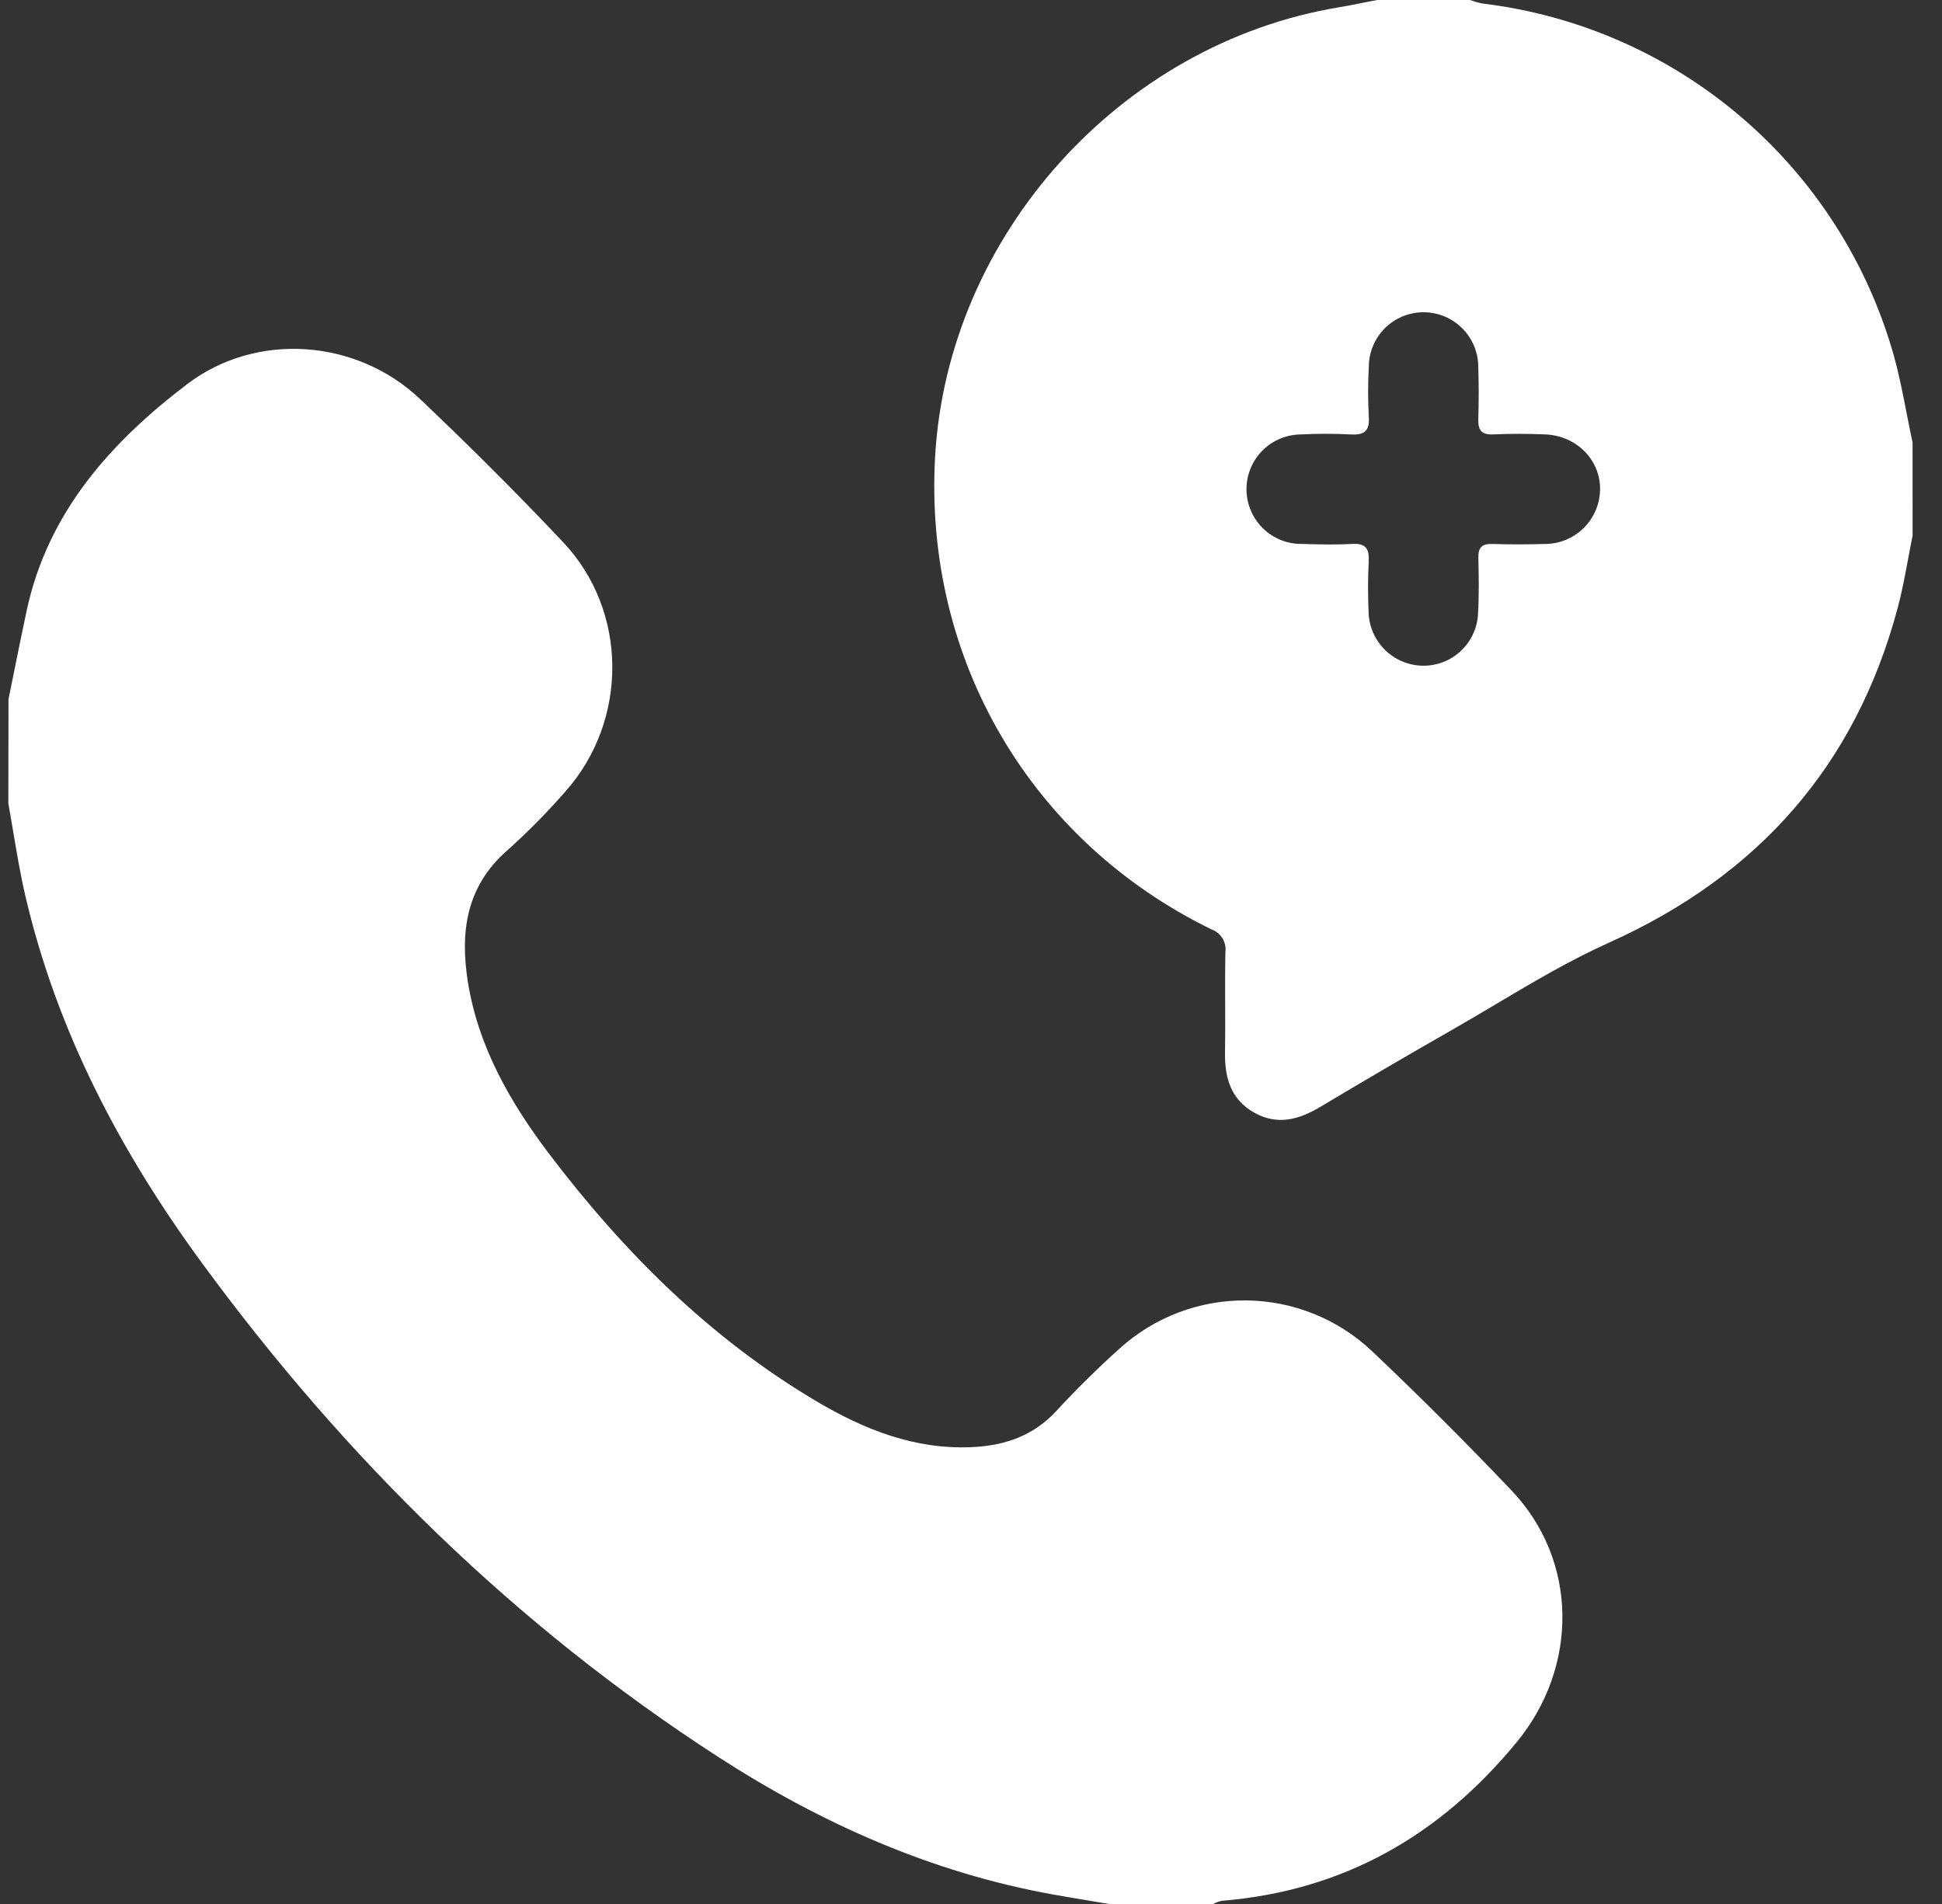 <svg width="51" height="50" viewBox="0 0 51 50" fill="none" xmlns="http://www.w3.org/2000/svg">
<rect x="0" y="0" width="51" height="50" fill="#333333" stroke="none"/>
<path fill-rule="evenodd" clip-rule="evenodd" d="M50.106 14.698C50.145 14.486 50.185 14.275 50.228 14.064L50.227 11.622C50.175 11.38 50.128 11.137 50.08 10.894C49.979 10.375 49.878 9.856 49.737 9.347C49.052 6.909 47.66 4.729 45.736 3.082C43.812 1.434 41.443 0.394 38.929 0.092C38.819 0.07 38.711 0.039 38.606 0H36.164C36.03 0.025 35.895 0.052 35.761 0.079C35.563 0.119 35.365 0.159 35.166 0.191C29.417 1.143 24.883 6.189 24.557 12.001C24.259 17.299 27.056 22.086 31.82 24.409C31.939 24.452 32.04 24.535 32.106 24.644C32.171 24.753 32.198 24.881 32.181 25.007C32.172 25.461 32.173 25.915 32.175 26.369C32.177 26.794 32.178 27.218 32.171 27.642C32.161 28.306 32.325 28.873 32.936 29.218C33.547 29.563 34.114 29.402 34.681 29.063C35.824 28.38 36.974 27.707 38.132 27.046C38.514 26.828 38.892 26.603 39.272 26.378C40.248 25.798 41.225 25.217 42.257 24.754C46.172 22.993 48.728 20.11 49.837 15.961C49.949 15.546 50.027 15.122 50.106 14.698ZM38.356 17.102C38.091 17.348 37.742 17.483 37.38 17.482C37.017 17.481 36.668 17.343 36.402 17.096C36.137 16.849 35.973 16.511 35.945 16.149C35.921 15.678 35.921 15.206 35.945 14.735C35.96 14.403 35.862 14.263 35.509 14.284C35.071 14.308 34.631 14.297 34.192 14.284C33.811 14.29 33.443 14.143 33.17 13.877C32.897 13.611 32.74 13.248 32.735 12.867C32.729 12.485 32.876 12.118 33.141 11.844C33.407 11.571 33.771 11.414 34.152 11.409C34.591 11.386 35.03 11.386 35.469 11.409C35.816 11.43 35.973 11.328 35.947 10.949C35.923 10.511 35.923 10.071 35.947 9.633C35.948 9.251 36.101 8.886 36.371 8.617C36.642 8.349 37.008 8.199 37.389 8.2C37.771 8.201 38.136 8.354 38.404 8.625C38.673 8.895 38.823 9.262 38.822 9.643C38.836 10.096 38.837 10.553 38.822 11.008C38.814 11.299 38.908 11.421 39.212 11.408C39.666 11.387 40.123 11.389 40.577 11.408C41.413 11.439 42.044 12.096 42.02 12.878C42.009 13.256 41.85 13.615 41.578 13.878C41.305 14.141 40.941 14.287 40.563 14.285C40.108 14.298 39.653 14.3 39.197 14.285C38.926 14.276 38.818 14.37 38.824 14.647C38.836 15.151 38.844 15.657 38.813 16.159C38.785 16.52 38.622 16.857 38.356 17.102ZM0.371 17.633C0.321 17.875 0.272 18.118 0.223 18.361L0.219 21.098C0.265 21.352 0.307 21.605 0.35 21.859C0.444 22.419 0.538 22.979 0.667 23.53C1.495 27.082 3.163 30.247 5.303 33.166C9.059 38.29 13.526 42.691 18.877 46.148C21.575 47.89 24.477 49.178 27.65 49.75C27.977 49.809 28.306 49.863 28.634 49.918C28.798 49.945 28.963 49.972 29.127 50H31.861C31.931 49.962 32.005 49.934 32.083 49.917C35.275 49.656 37.809 48.211 39.832 45.749C41.459 43.771 41.451 40.977 39.685 39.129C38.498 37.883 37.275 36.66 36.023 35.474C35.131 34.635 33.956 34.162 32.731 34.15C31.506 34.137 30.322 34.585 29.412 35.405C28.829 35.928 28.274 36.476 27.745 37.049C27.143 37.704 26.391 37.962 25.531 38.002C24.025 38.074 22.687 37.538 21.432 36.793C18.635 35.134 16.377 32.878 14.423 30.304C13.396 28.947 12.552 27.479 12.284 25.765C12.082 24.475 12.243 23.277 13.314 22.339C13.86 21.851 14.375 21.329 14.856 20.777C16.506 18.911 16.493 16.043 14.788 14.237C13.572 12.949 12.314 11.694 11.027 10.475C9.368 8.904 6.743 8.702 4.92 10.084C2.914 11.609 1.255 13.45 0.7 16.037C0.586 16.568 0.478 17.1 0.371 17.633Z" fill="white"/>
</svg>
